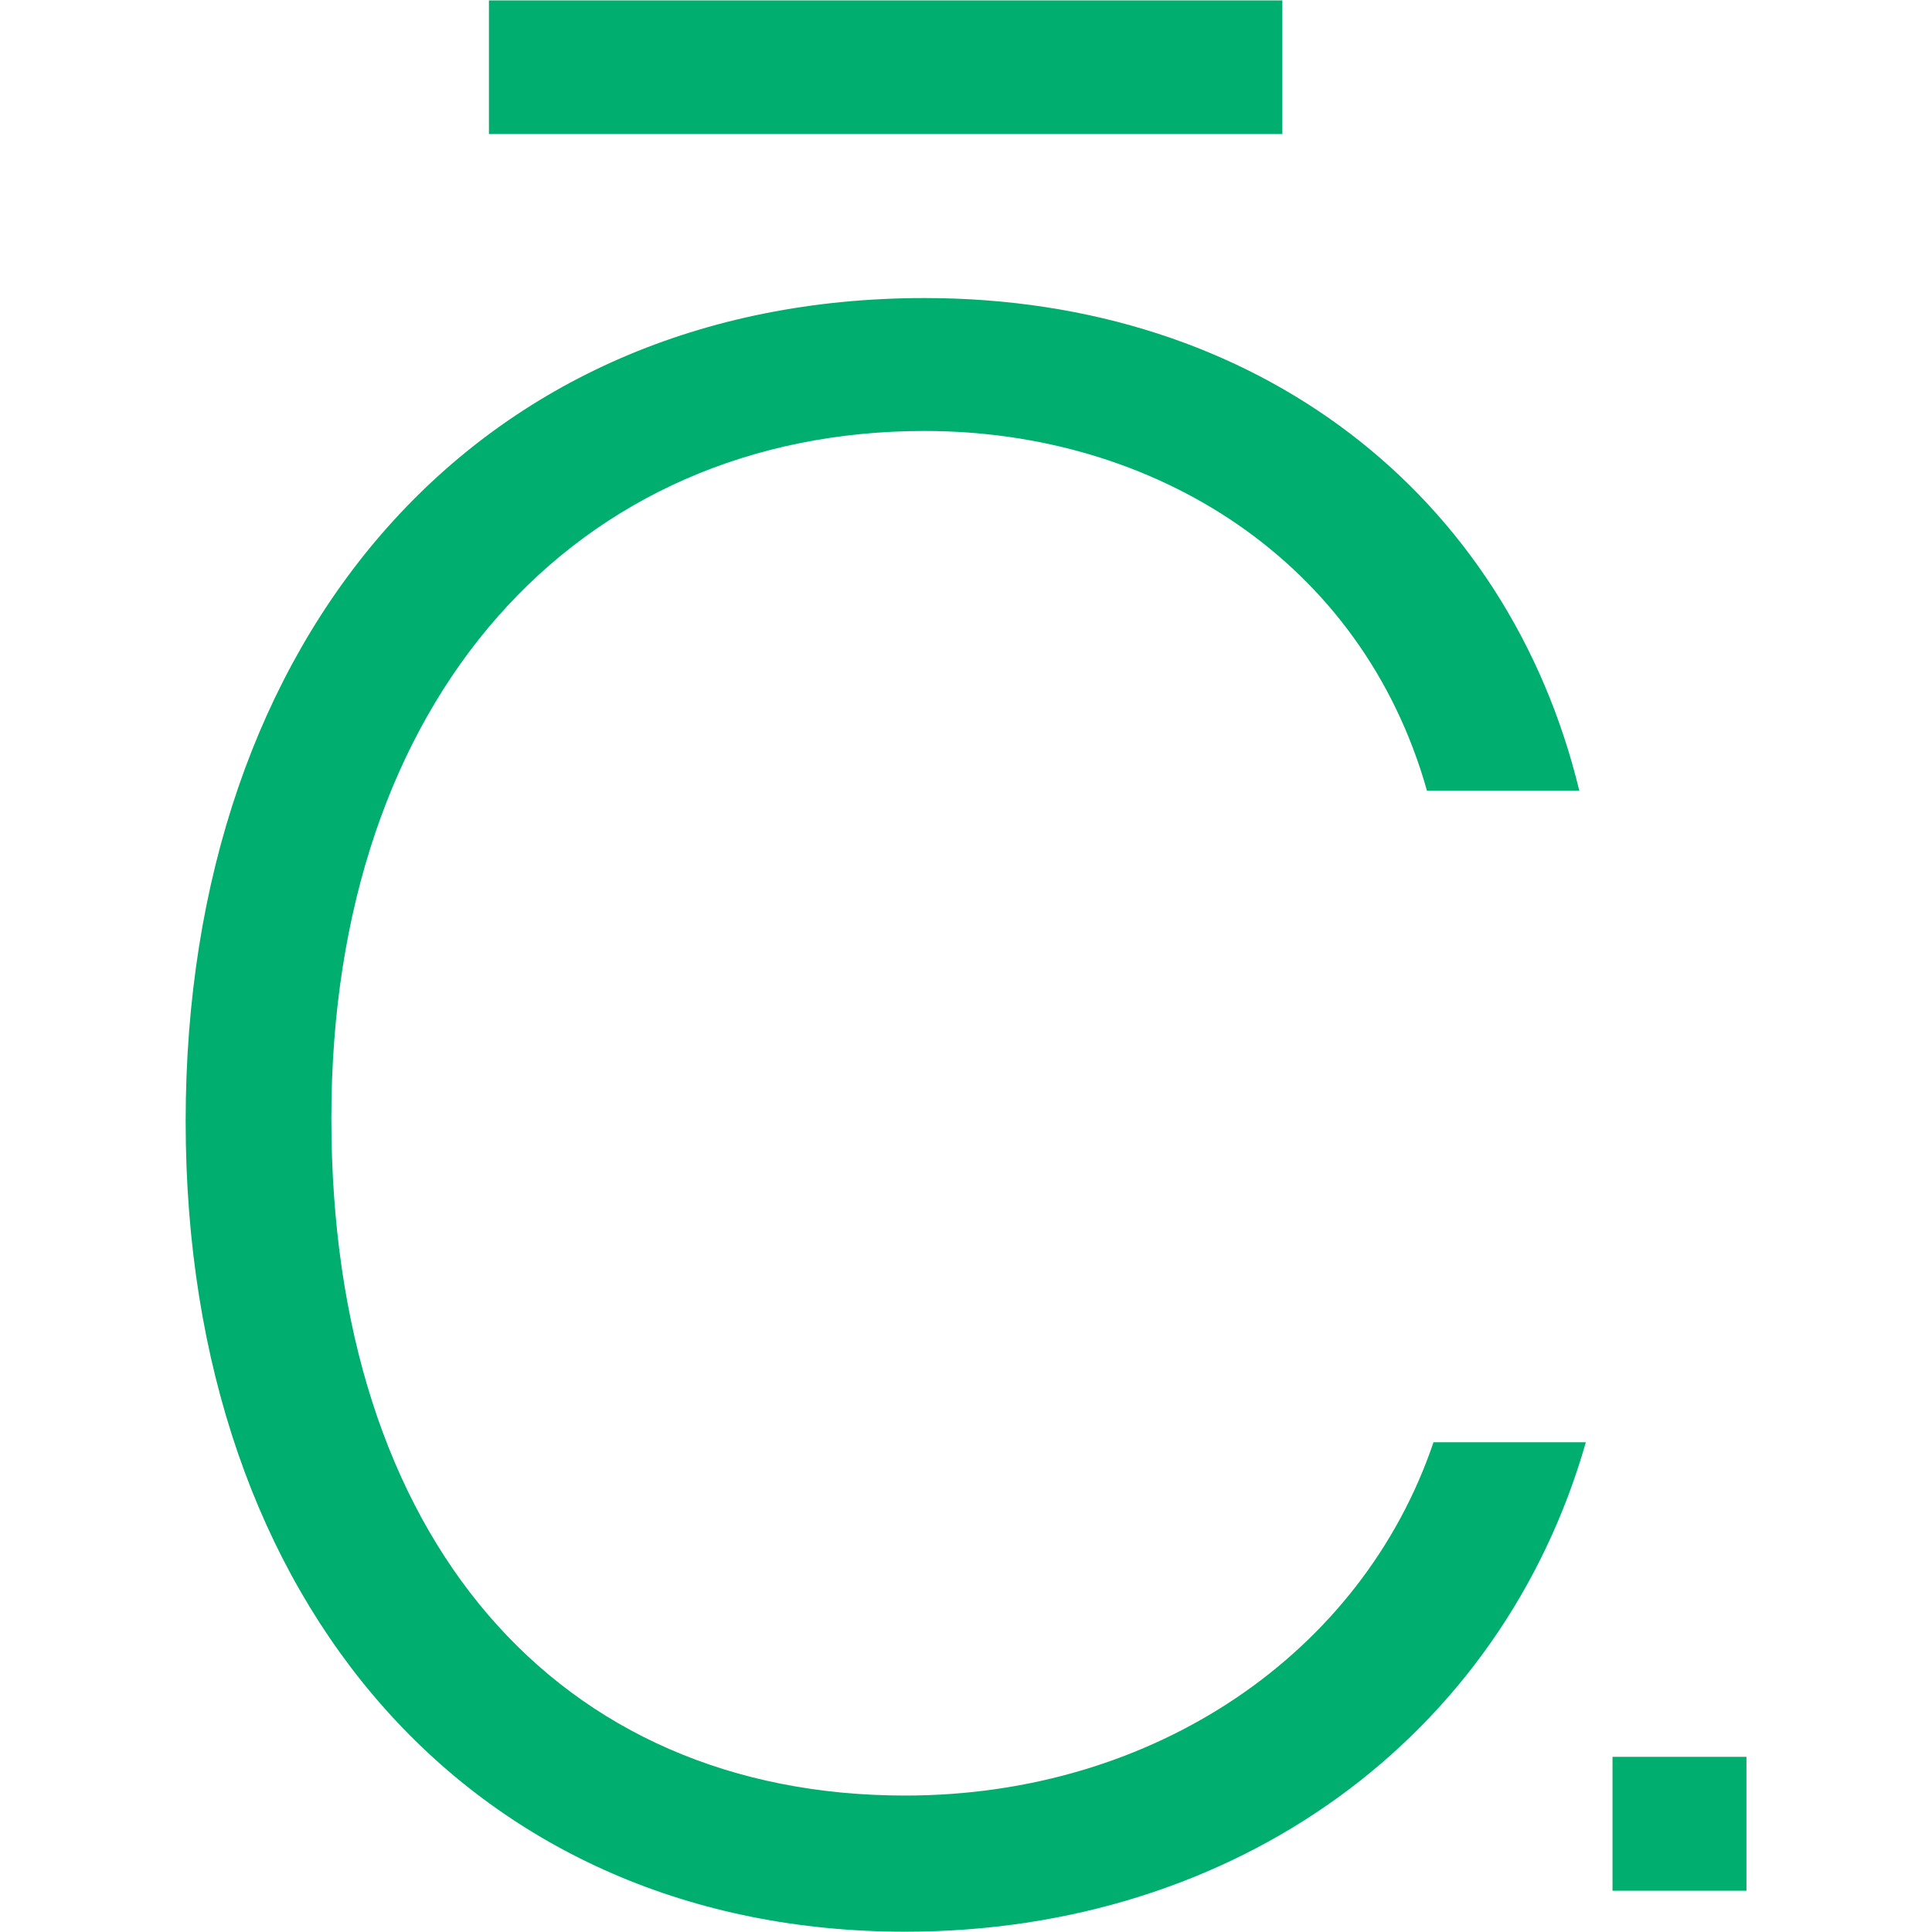 <svg xmlns="http://www.w3.org/2000/svg" viewBox="0 0 192 192"><path d="M91.88 29.62c33.18 0 57.98 19.65 65.07 48.96h-15.14c-6.44-22.87-27.06-35.75-49.93-35.75-34.47 0-58.95 26.41-58.95 68.29s22.55 67.32 57.02 67.32c24.8 0 45.42-14.17 52.51-35.11h15.14c-8.38 29.31-34.79 48.64-67.64 48.64-42.52 0-71.51-32.21-71.51-80.53s28.98-81.82 73.43-81.82ZM48.59.04h78.85v13.28H48.59zm111.66 174.55h13.31v13.31h-13.31z" style="fill:#00ae6f"/></svg>